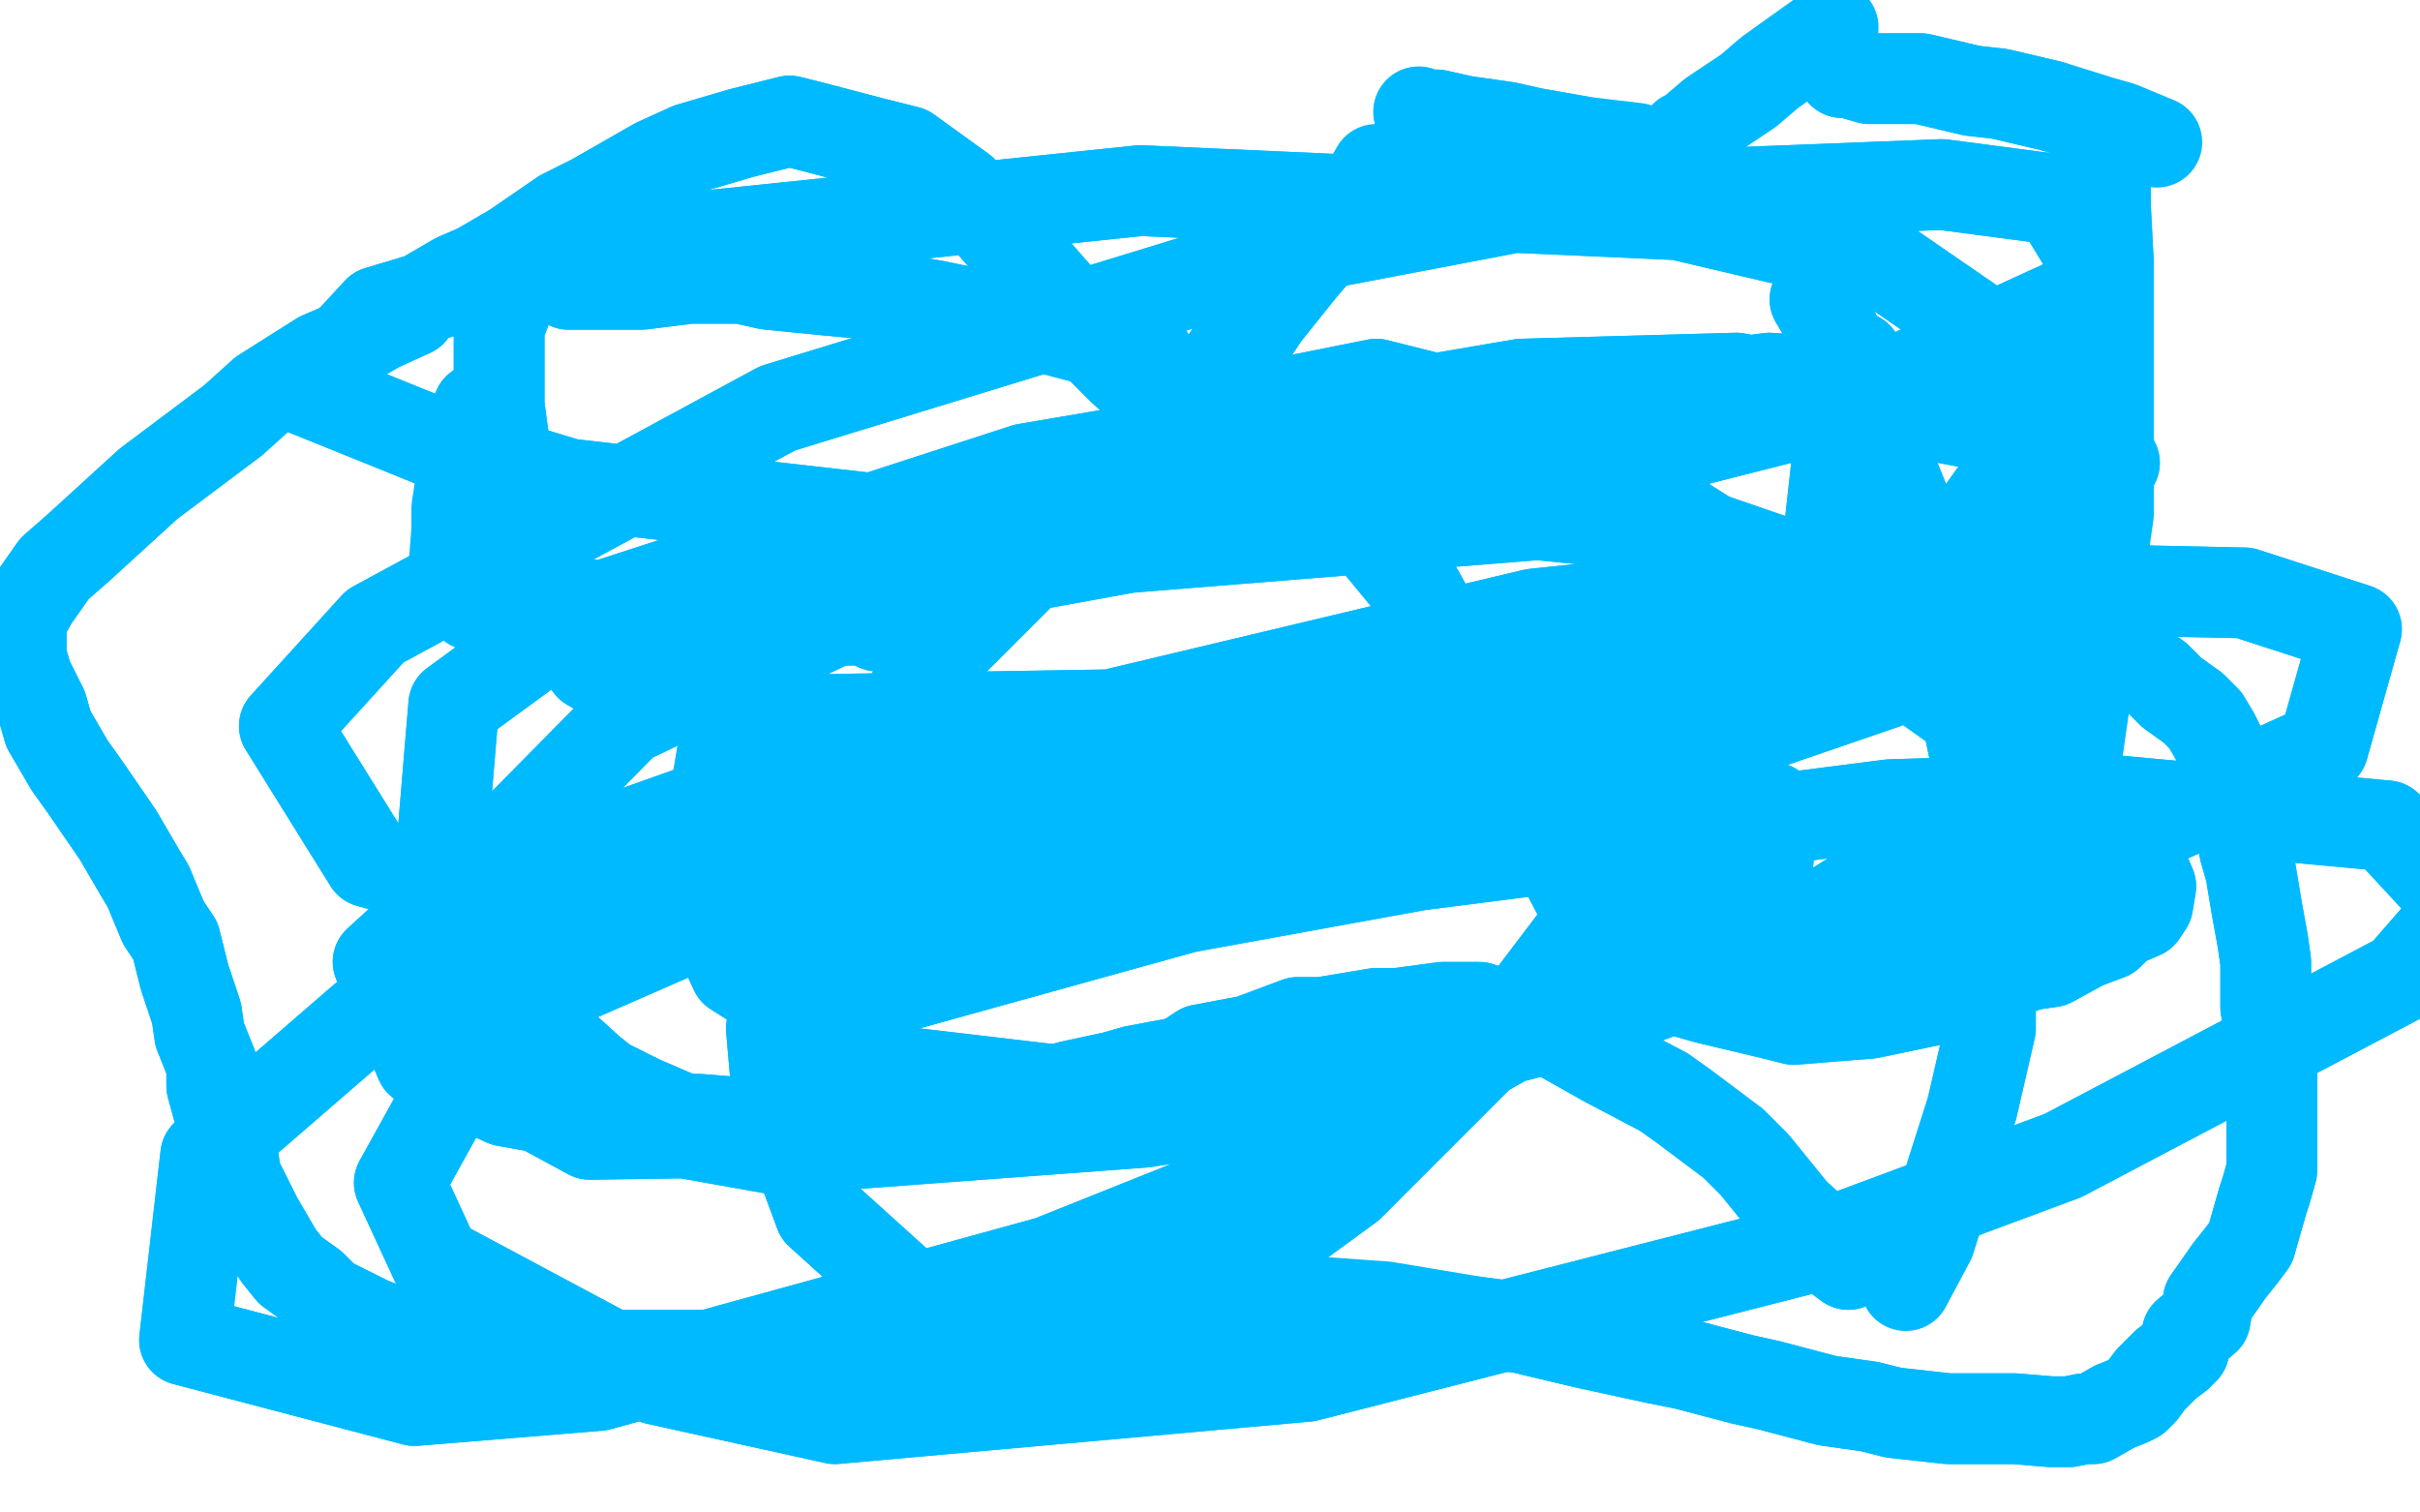 <?xml version="1.0" standalone="no"?>
<!DOCTYPE svg PUBLIC "-//W3C//DTD SVG 1.1//EN"
"http://www.w3.org/Graphics/SVG/1.1/DTD/svg11.dtd">

<svg width="800" height="500" version="1.1" xmlns="http://www.w3.org/2000/svg" xmlns:xlink="http://www.w3.org/1999/xlink" style="stroke-antialiasing: false"><desc>This SVG has been created on https://colorillo.com/</desc><rect x='0' y='0' width='800' height='500' style='fill: rgb(255,255,255); stroke-width:0' /><polyline points="156,200 158,200 158,200 160,200 160,200 167,200 167,200 172,200 172,200 181,200 181,200 188,200 188,200 200,200 212,200 215,200 219,200 221,200 226,200 229,200 235,200 238,200 245,201 250,201 254,201 261,203 262,203 267,203 271,203 273,203 278,205 281,205 283,205" style="fill: none; stroke: #00baff; stroke-width: 30; stroke-linejoin: round; stroke-linecap: round; stroke-antialiasing: false; stroke-antialias: 0; opacity: 1.0"/>
<polyline points="156,200 158,200 158,200 160,200 160,200 167,200 167,200 172,200 172,200 181,200 181,200 188,200 200,200 212,200 215,200 219,200 221,200 226,200 229,200 235,200 238,200 245,201 250,201 254,201 261,203 262,203 267,203 271,203 273,203 278,205 281,205 283,205 287,205 290,207" style="fill: none; stroke: #00baff; stroke-width: 30; stroke-linejoin: round; stroke-linecap: round; stroke-antialiasing: false; stroke-antialias: 0; opacity: 1.0"/>
<polyline points="307,220 307,222 307,222 309,226 309,226 311,229 311,229 313,233 313,233 314,238 314,238 314,240 314,240 316,243 316,243 316,247 318,250 319,255 319,259 321,264 323,266 325,271" style="fill: none; stroke: #00baff; stroke-width: 30; stroke-linejoin: round; stroke-linecap: round; stroke-antialiasing: false; stroke-antialias: 0; opacity: 1.0"/>
<polyline points="307,220 307,222 307,222 309,226 309,226 311,229 311,229 313,233 313,233 314,238 314,238 314,240 314,240 316,243 316,247 318,250 319,255 319,259 321,264 323,266 325,271 326,279" style="fill: none; stroke: #00baff; stroke-width: 30; stroke-linejoin: round; stroke-linecap: round; stroke-antialiasing: false; stroke-antialias: 0; opacity: 1.0"/>
<polyline points="340,271 342,271 342,271 345,271 345,271 351,273 351,273 361,274 361,274 365,274 365,274 373,276 373,276 380,278 380,278 382,278 387,278 389,279 394,279 397,279 399,279 403,281 404,281 408,281 411,281 413,281" style="fill: none; stroke: #00baff; stroke-width: 30; stroke-linejoin: round; stroke-linecap: round; stroke-antialiasing: false; stroke-antialias: 0; opacity: 1.0"/>
<polyline points="340,271 342,271 342,271 345,271 345,271 351,273 351,273 361,274 361,274 365,274 365,274 373,276 373,276 380,278 382,278 387,278 389,279 394,279 397,279 399,279 403,281 404,281 408,281 411,281 413,281 415,281 417,281" style="fill: none; stroke: #00baff; stroke-width: 30; stroke-linejoin: round; stroke-linecap: round; stroke-antialiasing: false; stroke-antialias: 0; opacity: 1.0"/>
<polyline points="430,274 432,274 432,274 437,269 437,269 441,266 441,266 449,255 449,255 458,245 458,245 463,238 463,238 474,227 474,227" style="fill: none; stroke: #00baff; stroke-width: 30; stroke-linejoin: round; stroke-linecap: round; stroke-antialiasing: false; stroke-antialias: 0; opacity: 1.0"/>
<polyline points="430,274 432,274 432,274 437,269 437,269 441,266 441,266 449,255 449,255 458,245 458,245 463,238 463,238 474,227 481,219" style="fill: none; stroke: #00baff; stroke-width: 30; stroke-linejoin: round; stroke-linecap: round; stroke-antialiasing: false; stroke-antialias: 0; opacity: 1.0"/>
<polyline points="481,229 482,229 482,229 493,227 493,227 515,227 515,227 528,226 528,226 547,226 547,226 554,226 554,226 573,224 573,224" style="fill: none; stroke: #00baff; stroke-width: 30; stroke-linejoin: round; stroke-linecap: round; stroke-antialiasing: false; stroke-antialias: 0; opacity: 1.0"/>
<polyline points="481,229 482,229 482,229 493,227 493,227 515,227 515,227 528,226 528,226 547,226 547,226 554,226 554,226 573,224 581,224" style="fill: none; stroke: #00baff; stroke-width: 30; stroke-linejoin: round; stroke-linecap: round; stroke-antialiasing: false; stroke-antialias: 0; opacity: 1.0"/>
<polyline points="600,210 600,208 600,208 602,196 602,196 604,182 604,182 607,155 607,155 609,144 609,144 612,127 612,127 614,118 614,118" style="fill: none; stroke: #00baff; stroke-width: 30; stroke-linejoin: round; stroke-linecap: round; stroke-antialiasing: false; stroke-antialias: 0; opacity: 1.0"/>
<polyline points="600,210 600,208 600,208 602,196 602,196 604,182 604,182 607,155 607,155 609,144 609,144 612,127 612,127 614,118" style="fill: none; stroke: #00baff; stroke-width: 30; stroke-linejoin: round; stroke-linecap: round; stroke-antialiasing: false; stroke-antialias: 0; opacity: 1.0"/>
<polyline points="150,189 150,188 150,188 151,175 151,175 151,168 151,168 153,155 153,155 155,142 155,142 158,135 158,135" style="fill: none; stroke: #00baff; stroke-width: 30; stroke-linejoin: round; stroke-linecap: round; stroke-antialiasing: false; stroke-antialias: 0; opacity: 1.0"/>
<polyline points="167,156 167,149 167,149 165,134 165,134 165,123 165,123 165,108 165,108 167,103 167,103 170,92 170,92" style="fill: none; stroke: #00baff; stroke-width: 30; stroke-linejoin: round; stroke-linecap: round; stroke-antialiasing: false; stroke-antialias: 0; opacity: 1.0"/>
<polyline points="167,156 167,149 167,149 165,134 165,134 165,123 165,123 165,108 165,108 167,103 167,103 170,92 174,89" style="fill: none; stroke: #00baff; stroke-width: 30; stroke-linejoin: round; stroke-linecap: round; stroke-antialiasing: false; stroke-antialias: 0; opacity: 1.0"/>
<polyline points="188,94 189,94 189,94 191,94 191,94 198,94 198,94 207,94 207,94 212,94 212,94 228,92 228,92 245,92 254,94 274,96 285,97 309,101 333,106 344,108" style="fill: none; stroke: #00baff; stroke-width: 30; stroke-linejoin: round; stroke-linecap: round; stroke-antialiasing: false; stroke-antialias: 0; opacity: 1.0"/>
<polyline points="188,94 189,94 189,94 191,94 191,94 198,94 198,94 207,94 207,94 212,94 212,94 228,92 245,92 254,94 274,96 285,97 309,101 333,106 344,108 363,113 373,116 380,118" style="fill: none; stroke: #00baff; stroke-width: 30; stroke-linejoin: round; stroke-linecap: round; stroke-antialiasing: false; stroke-antialias: 0; opacity: 1.0"/>
<polyline points="406,118 408,116 408,116 410,116 410,116 418,104 418,104 430,89 430,89 436,82 436,82 446,68 446,68 451,63 451,63" style="fill: none; stroke: #00baff; stroke-width: 30; stroke-linejoin: round; stroke-linecap: round; stroke-antialiasing: false; stroke-antialias: 0; opacity: 1.0"/>
<polyline points="406,118 408,116 408,116 410,116 410,116 418,104 418,104 430,89 430,89 436,82 436,82 446,68 446,68 451,63 455,56" style="fill: none; stroke: #00baff; stroke-width: 30; stroke-linejoin: round; stroke-linecap: round; stroke-antialiasing: false; stroke-antialias: 0; opacity: 1.0"/>
<polyline points="469,37 470,38 470,38 475,38 475,38 484,40 484,40 498,42 498,42 507,44 507,44 524,47 524,47" style="fill: none; stroke: #00baff; stroke-width: 30; stroke-linejoin: round; stroke-linecap: round; stroke-antialiasing: false; stroke-antialias: 0; opacity: 1.0"/>
<polyline points="469,37 470,38 470,38 475,38 475,38 484,40 484,40 498,42 498,42 507,44 507,44 524,47 541,49" style="fill: none; stroke: #00baff; stroke-width: 30; stroke-linejoin: round; stroke-linecap: round; stroke-antialiasing: false; stroke-antialias: 0; opacity: 1.0"/>
<polyline points="557,45 559,44 559,44 566,38 566,38 578,30 578,30 585,24 585,24 606,9 606,9" style="fill: none; stroke: #00baff; stroke-width: 30; stroke-linejoin: round; stroke-linecap: round; stroke-antialiasing: false; stroke-antialias: 0; opacity: 1.0"/>
<polyline points="609,24 611,24 611,24 618,26 618,26 623,26 623,26 635,26 635,26 652,30 652,30 661,31 661,31 678,35 678,35" style="fill: none; stroke: #00baff; stroke-width: 30; stroke-linejoin: round; stroke-linecap: round; stroke-antialiasing: false; stroke-antialias: 0; opacity: 1.0"/>
<polyline points="609,24 611,24 611,24 618,26 618,26 623,26 623,26 635,26 635,26 652,30 652,30 661,31 661,31 678,35 694,40 701,42 713,47" style="fill: none; stroke: #00baff; stroke-width: 30; stroke-linejoin: round; stroke-linecap: round; stroke-antialiasing: false; stroke-antialias: 0; opacity: 1.0"/>
<polyline points="692,44 694,44 694,44 694,45 694,45 694,49 694,49 696,61 696,61 696,68 696,68 697,87 697,87 697,97 697,97" style="fill: none; stroke: #00baff; stroke-width: 30; stroke-linejoin: round; stroke-linecap: round; stroke-antialiasing: false; stroke-antialias: 0; opacity: 1.0"/>
<polyline points="692,44 694,44 694,44 694,45 694,45 694,49 694,49 696,61 696,61 696,68 696,68 697,87 697,87 697,97 697,125 697,156 697,170 692,205 689,233 687,247" style="fill: none; stroke: #00baff; stroke-width: 30; stroke-linejoin: round; stroke-linecap: round; stroke-antialiasing: false; stroke-antialias: 0; opacity: 1.0"/>
<polyline points="600,99 606,109 606,109 611,120 611,120 632,172 632,172 644,207 644,207 658,274 658,274 658,340 658,340 652,366 652,366" style="fill: none; stroke: #00baff; stroke-width: 30; stroke-linejoin: round; stroke-linecap: round; stroke-antialiasing: false; stroke-antialias: 0; opacity: 1.0"/>
<polyline points="600,99 606,109 606,109 611,120 611,120 632,172 632,172 644,207 644,207 658,274 658,274 658,340 658,340 652,366 638,410 630,425" style="fill: none; stroke: #00baff; stroke-width: 30; stroke-linejoin: round; stroke-linecap: round; stroke-antialiasing: false; stroke-antialias: 0; opacity: 1.0"/>
<polyline points="685,165 684,165 684,165 682,167 682,167 680,172 680,172 680,175 680,175 680,182 680,182 682,186 682,186 684,194 684,194 689,201 690,205 694,210 697,212 703,217 710,222 713,224 718,229 725,234 729,238 732,243 734,247 737,255 741,264 741,269 742,281 744,288 746,300 748,311 749,318 749,328 749,333 751,345 751,358 751,363 751,373 751,382 751,387 749,394 748,397 746,404 744,411 741,415 737,420 730,430 729,436 723,441 722,446 720,448 716,451 711,456 708,460 706,462 704,463 699,465 692,469 689,469 684,470 678,470 666,469 651,469 644,469 626,467 618,465 604,463 585,458 576,456 557,451 547,449 524,444 503,439 488,437" style="fill: none; stroke: #00baff; stroke-width: 30; stroke-linejoin: round; stroke-linecap: round; stroke-antialiasing: false; stroke-antialias: 0; opacity: 1.0"/>
<polyline points="685,165 684,165 684,165 682,167 682,167 680,172 680,172 680,175 680,175 680,182 680,182 682,186 682,186 684,194 689,201 690,205 694,210 697,212 703,217 710,222 713,224 718,229 725,234 729,238 732,243 734,247 737,255 741,264 741,269 742,281 744,288 746,300 748,311 749,318 749,328 749,333 751,345 751,358 751,363 751,373 751,382 751,387 749,394 748,397 746,404 744,411 741,415 737,420 730,430 729,436 723,441 722,446 720,448 716,451 711,456 708,460 706,462 704,463 699,465 692,469 689,469 684,470 678,470 666,469 651,469 644,469 626,467 618,465 604,463 585,458 576,456 557,451 547,449 524,444 503,439 488,437 458,432 430,430 418,430 391,430 378,432 366,434" style="fill: none; stroke: #00baff; stroke-width: 30; stroke-linejoin: round; stroke-linecap: round; stroke-antialiasing: false; stroke-antialias: 0; opacity: 1.0"/>
<polyline points="611,418 607,415 607,415 604,411 604,411 593,401 593,401 580,385 580,385 573,378 573,378 557,366 557,366 550,361 550,361 531,351 515,342 508,340 495,335 489,333 477,333 462,335 455,335 437,338 429,338 413,344 397,347 391,351 375,354 368,356 354,359 340,363 332,364 318,368 313,368 300,370 287,370 280,370 266,371 252,371 243,371 231,370 226,370 212,364 200,358 195,354 184,344 181,338 172,326 165,311" style="fill: none; stroke: #00baff; stroke-width: 30; stroke-linejoin: round; stroke-linecap: round; stroke-antialiasing: false; stroke-antialias: 0; opacity: 1.0"/>
<polyline points="611,418 607,415 607,415 604,411 604,411 593,401 593,401 580,385 580,385 573,378 573,378 557,366 557,366 550,361 531,351 515,342 508,340 495,335 489,333 477,333 462,335 455,335 437,338 429,338 413,344 397,347 391,351 375,354 368,356 354,359 340,363 332,364 318,368 313,368 300,370 287,370 280,370 266,371 252,371 243,371 231,370 226,370 212,364 200,358 195,354 184,344 181,338 172,326 165,311 162,305 160,293 155,285" style="fill: none; stroke: #00baff; stroke-width: 30; stroke-linejoin: round; stroke-linecap: round; stroke-antialiasing: false; stroke-antialias: 0; opacity: 1.0"/>
<polyline points="413,437 411,439 411,439 408,439 408,439 403,444 403,444 394,446 394,446 389,448 389,448 373,449 373,449 358,451 358,451 351,451 335,453 328,453 309,449 293,448 288,448 276,446 271,446 255,446 238,448 228,448 209,448 200,448 183,449 167,449 160,448 146,444 137,443 122,437 108,430 103,425 96,420 92,415 85,403 78,389 77,382 73,370 70,359 70,352 66,342 65,335 61,323 58,311 54,305 49,293 46,288 39,276 28,260 23,253 16,241 14,234 9,224 7,217 7,214 7,208 7,205 11,198 18,188 26,181 49,160 77,139 87,130 106,118 113,115 125,108 136,103 139,99 151,92 158,89 170,82 186,71 196,66 217,54 228,49 245,44 261,40 269,42 288,47 300,50 318,63 333,80 340,87 354,103 365,116 371,122 382,132 389,139 403,148 418,156 427,162 448,174 455,179 469,196 479,214 486,224 496,248 502,259 514,281 524,300 531,307 545,319 557,328 564,330 585,335 593,337 618,335 642,330 652,326 671,319 678,318 689,312 697,309 701,305 708,302 710,299 711,293 708,286 703,279 685,264 677,255 647,234 616,212 586,191 529,155 475,132 455,127 420,134 403,141 365,165 345,182 307,220 280,267 267,292 255,340 257,363 271,401 302,429 321,434 368,434 420,411 446,392 500,338 522,309 557,247 557,194 543,175 486,144 444,139 347,156 266,205 241,236 231,295 243,321 295,354 380,364 429,361 531,335 581,316 661,266 668,224 644,205 557,175 437,163 378,168 273,201 235,222 240,231 254,241 276,252 354,266 467,255 522,243 597,212 606,198 559,175 510,170 373,181 241,205 195,220 202,224 207,227 264,238 385,236 460,226 599,196 651,175 684,129 623,87 555,71 377,63 195,82 125,103 101,129 148,148 188,160 311,174 389,172 547,149 614,132 697,94 680,66 642,61 514,66 430,82 257,135 124,207 94,240 122,285 165,297 288,299 444,273 521,253 642,203 673,179 663,142 574,125 503,127 339,155 191,203 150,233 146,281 172,295 271,305 411,290 486,273 623,226 671,200 699,153 640,129 585,125 437,144 354,168 207,238 130,316 134,342 195,375 328,373 410,361 578,321 658,297 768,247 779,208 742,196 602,193 507,203 297,253 120,337 68,382 61,443 137,463 198,458 347,417 422,387 541,319 574,288 557,252 460,240 392,241 252,260 148,297 125,318 139,351 167,364 257,380 378,371 443,361 550,321 583,302 586,267 514,255 456,260 330,276 266,290 163,335 132,391 144,417 217,456 276,469 432,455 604,411 682,382 794,323 814,300 789,273 692,264 625,266 469,286 392,300 273,333 259,354" style="fill: none; stroke: #00baff; stroke-width: 30; stroke-linejoin: round; stroke-linecap: round; stroke-antialiasing: false; stroke-antialias: 0; opacity: 1.0"/>
<polyline points="413,437 411,439 411,439 408,439 408,439 403,444 403,444 394,446 394,446 389,448 389,448 373,449 373,449 358,451 351,451 335,453 328,453 309,449 293,448 288,448 276,446 271,446 255,446 238,448 228,448 209,448 200,448 183,449 167,449 160,448 146,444 137,443 122,437 108,430 103,425 96,420 92,415 85,403 78,389 77,382 73,370 70,359 70,352 66,342 65,335 61,323 58,311 54,305 49,293 46,288 39,276 28,260 23,253 16,241 14,234 9,224 7,217 7,214 7,208 7,205 11,198 18,188 26,181 49,160 77,139 87,130 106,118 113,115 125,108 136,103 139,99 151,92 158,89 170,82 186,71 196,66 217,54 228,49 245,44 261,40 269,42 288,47 300,50 318,63 333,80 340,87 354,103 365,116 371,122 382,132 389,139 403,148 418,156 427,162 448,174 455,179 469,196 479,214 486,224 496,248 502,259 514,281 524,300 531,307 545,319 557,328 564,330 585,335 593,337 618,335 642,330 652,326 671,319 678,318 689,312 697,309 701,305 708,302 710,299 711,293 708,286 703,279 685,264 677,255 647,234 616,212 586,191 529,155 475,132 455,127 420,134 403,141 365,165 345,182 307,220 280,267 267,292 255,340 257,363 271,401 302,429 321,434 368,434 420,411 446,392 500,338 522,309 557,247 557,194 543,175 486,144 444,139 347,156 266,205 241,236 231,295 243,321 295,354 380,364 429,361 531,335 581,316 661,266 668,224 644,205 557,175 437,163 378,168 273,201 235,222 240,231 254,241 276,252 354,266 467,255 522,243 597,212 606,198 559,175 510,170 373,181 241,205 195,220 202,224 207,227 264,238 385,236 460,226 599,196 651,175 684,129 623,87 555,71 377,63 195,82 125,103 101,129 148,148 188,160 311,174 389,172 547,149 614,132 697,94 680,66 642,61 514,66 430,82 257,135 124,207 94,240 122,285 165,297 288,299 444,273 521,253 642,203 673,179 663,142 574,125 503,127 339,155 191,203 150,233 146,281 172,295 271,305 411,290 486,273 623,226 671,200 699,153 640,129 585,125 437,144 354,168 207,238 130,316 134,342 195,375 328,373 410,361 578,321 658,297 768,247 779,208 742,196 602,193 507,203 297,253 120,337 68,382 61,443 137,463 198,458 347,417 422,387 541,319 574,288 557,252 460,240 392,241 252,260 148,297 125,318 139,351 167,364 257,380 378,371 443,361 550,321 583,302 586,267 514,255 456,260 330,276 266,290 163,335 132,391 144,417 217,456 276,469 432,455 604,411 682,382 794,323 814,300 789,273 692,264 625,266 469,286 392,300 273,333 259,354 267,358 292,364 335,371" style="fill: none; stroke: #00baff; stroke-width: 30; stroke-linejoin: round; stroke-linecap: round; stroke-antialiasing: false; stroke-antialias: 0; opacity: 1.0"/>
</svg>
